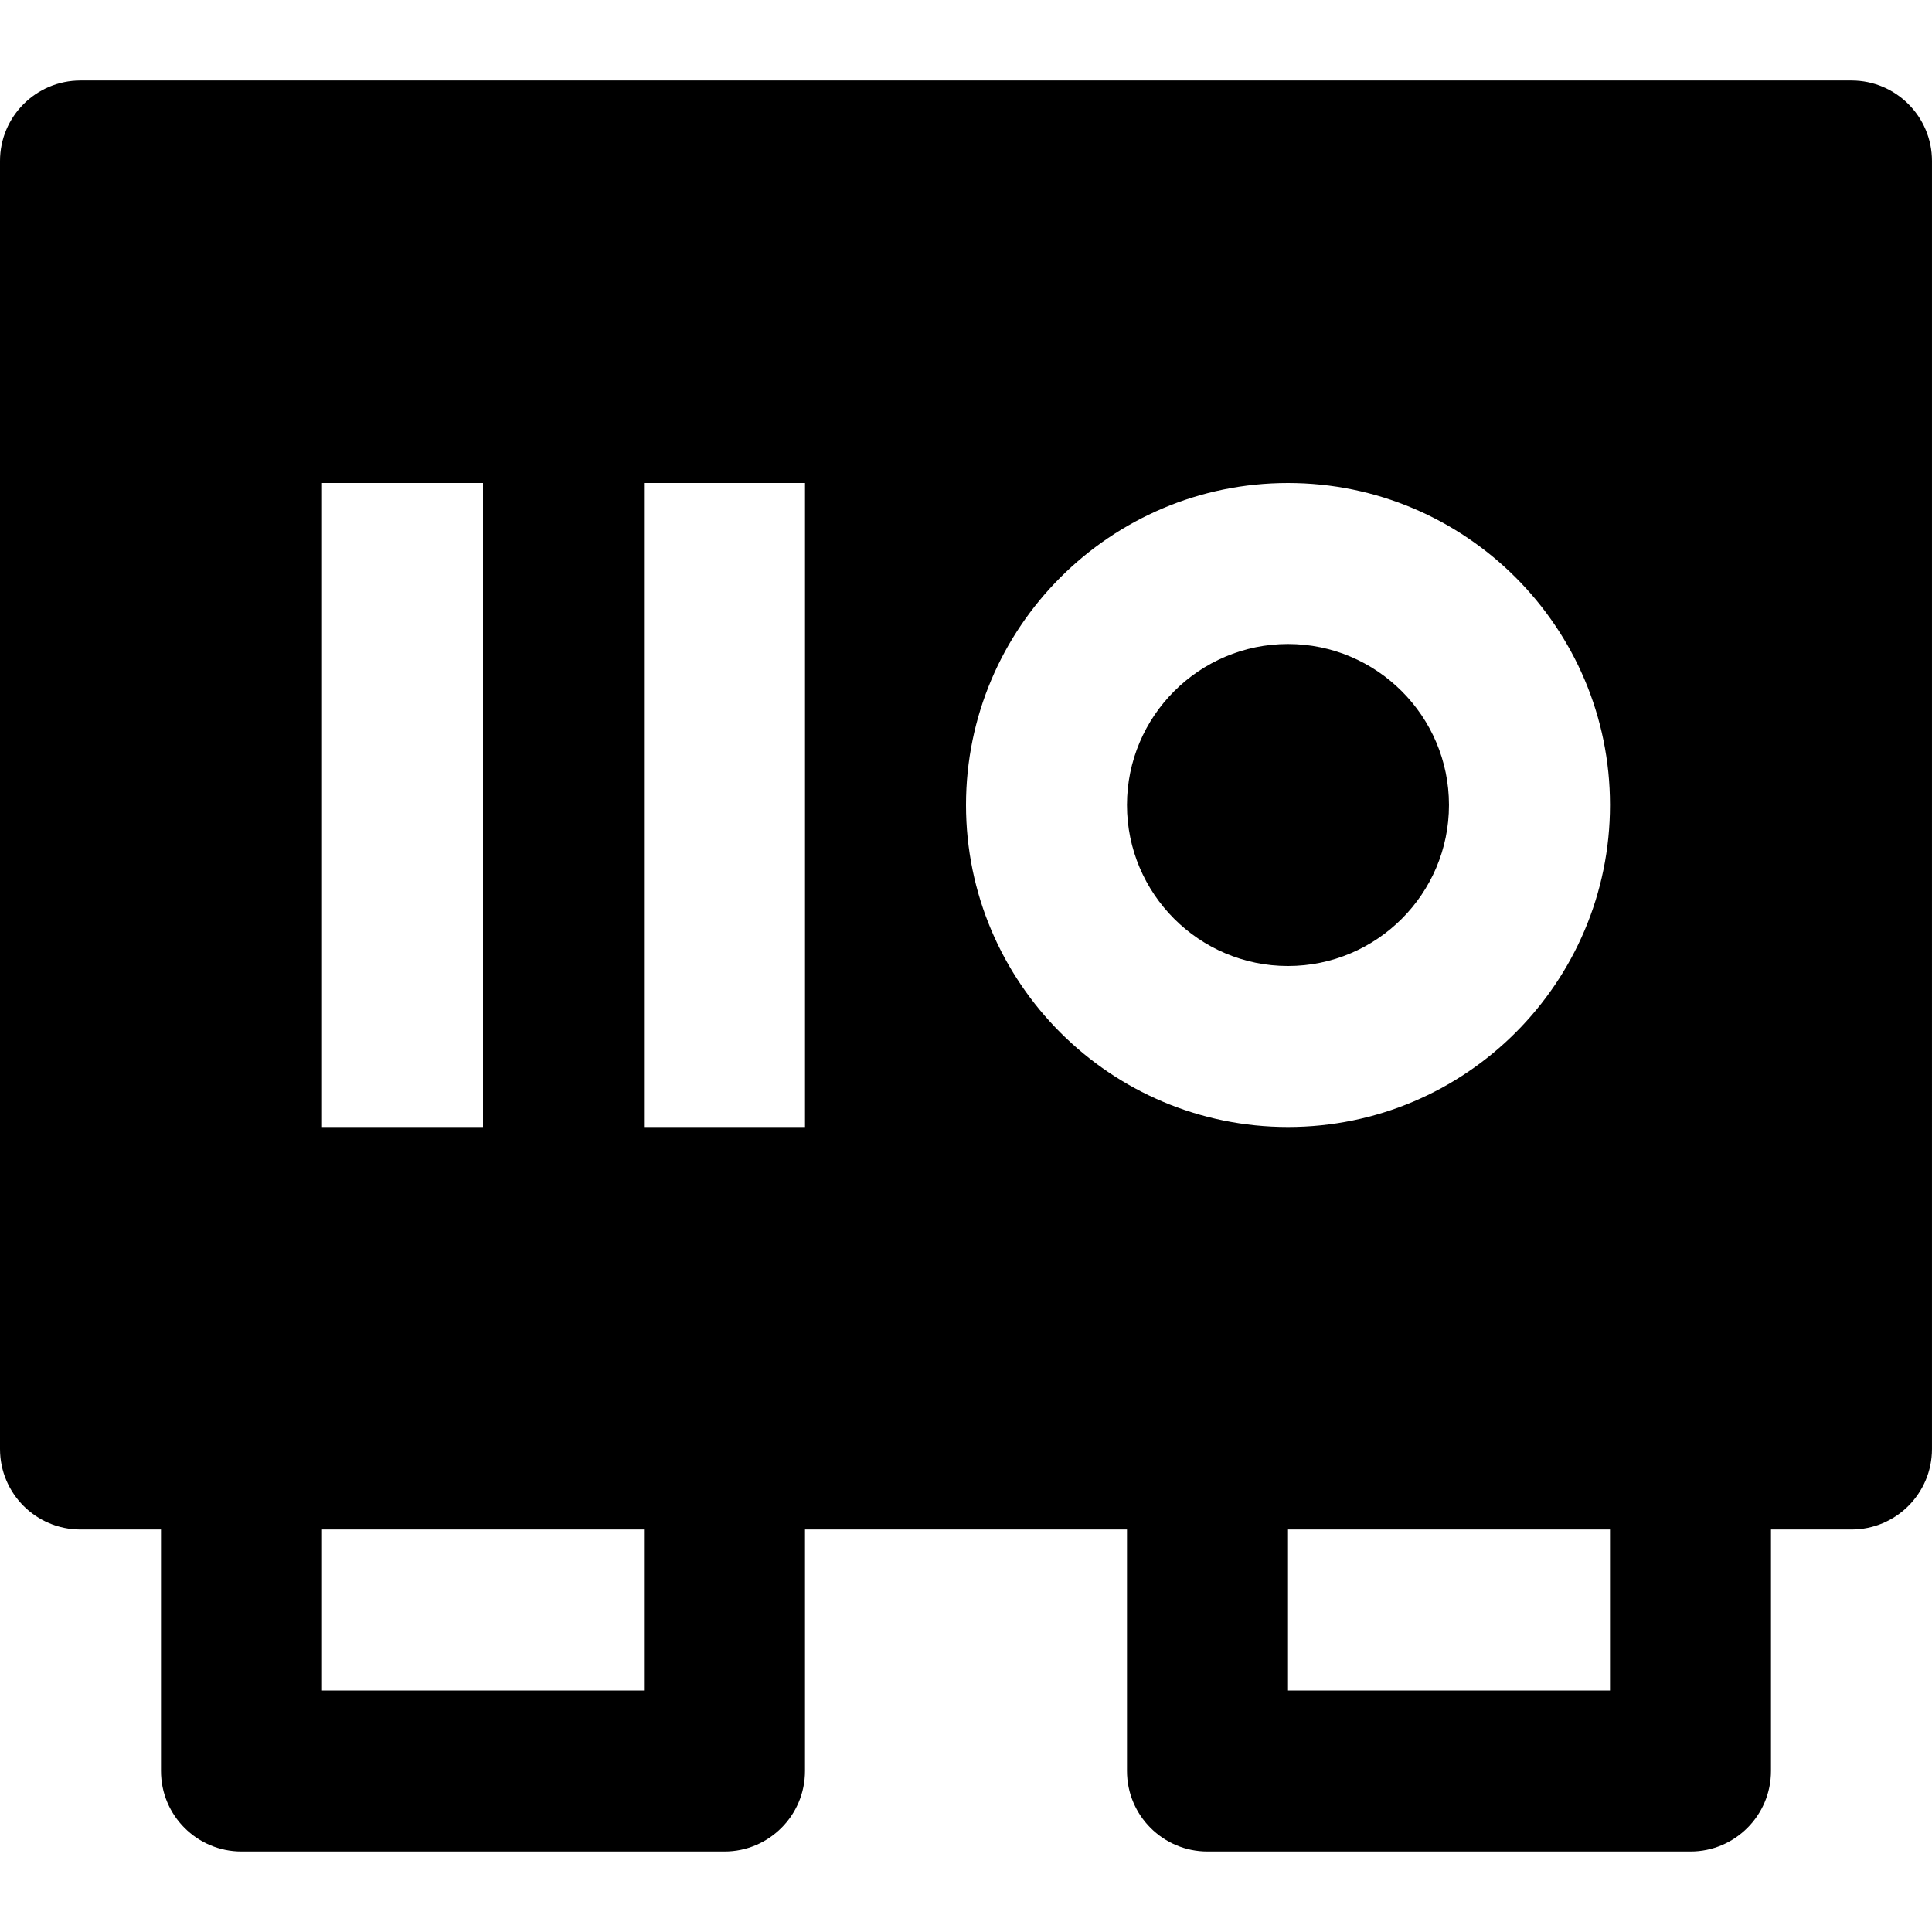 <?xml version="1.0" encoding="iso-8859-1"?>
<!-- Uploaded to: SVG Repo, www.svgrepo.com, Generator: SVG Repo Mixer Tools -->
<svg fill="#000000" height="800px" width="800px" version="1.1" id="Layer_1" xmlns="http://www.w3.org/2000/svg" xmlns:xlink="http://www.w3.org/1999/xlink" 
	 viewBox="0 0 512 512" xml:space="preserve">
<g>
	<g>
		<path d="M341.327,170.667c-23.53,0-42.667,19.136-42.667,42.667c0,23.53,19.136,42.667,42.667,42.667
			c23.53,0,42.667-19.136,42.667-42.667S364.857,170.667,341.327,170.667z"/>
	</g>
</g>
<g>
	<g>
		<path d="M490.667,21.333H21.333C9.536,21.333,0,30.891,0,42.667V384c0,11.776,9.536,21.333,21.333,21.333h21.333v64
			c0,11.776,9.536,21.333,21.333,21.333h128c11.776,0,21.333-9.557,21.333-21.333v-64h85.333v64
			c0,11.776,9.536,21.333,21.333,21.333h128c11.776,0,21.333-9.557,21.333-21.333v-64h21.333c11.776,0,21.333-9.557,21.333-21.333
			V42.667C512,30.891,502.443,21.333,490.667,21.333z M85.333,128H128v170.667H85.333V128z M170.667,448H85.333v-42.667h85.333V448z
			 M170.667,298.667V128h42.667v170.667H170.667z M426.667,448h-85.333v-42.667h85.333V448z M341.333,298.667
			c-47.062,0-85.333-38.272-85.333-85.333S294.272,128,341.333,128s85.333,38.272,85.333,85.333S388.395,298.667,341.333,298.667z"
			/>
	</g>
</g>
</svg>